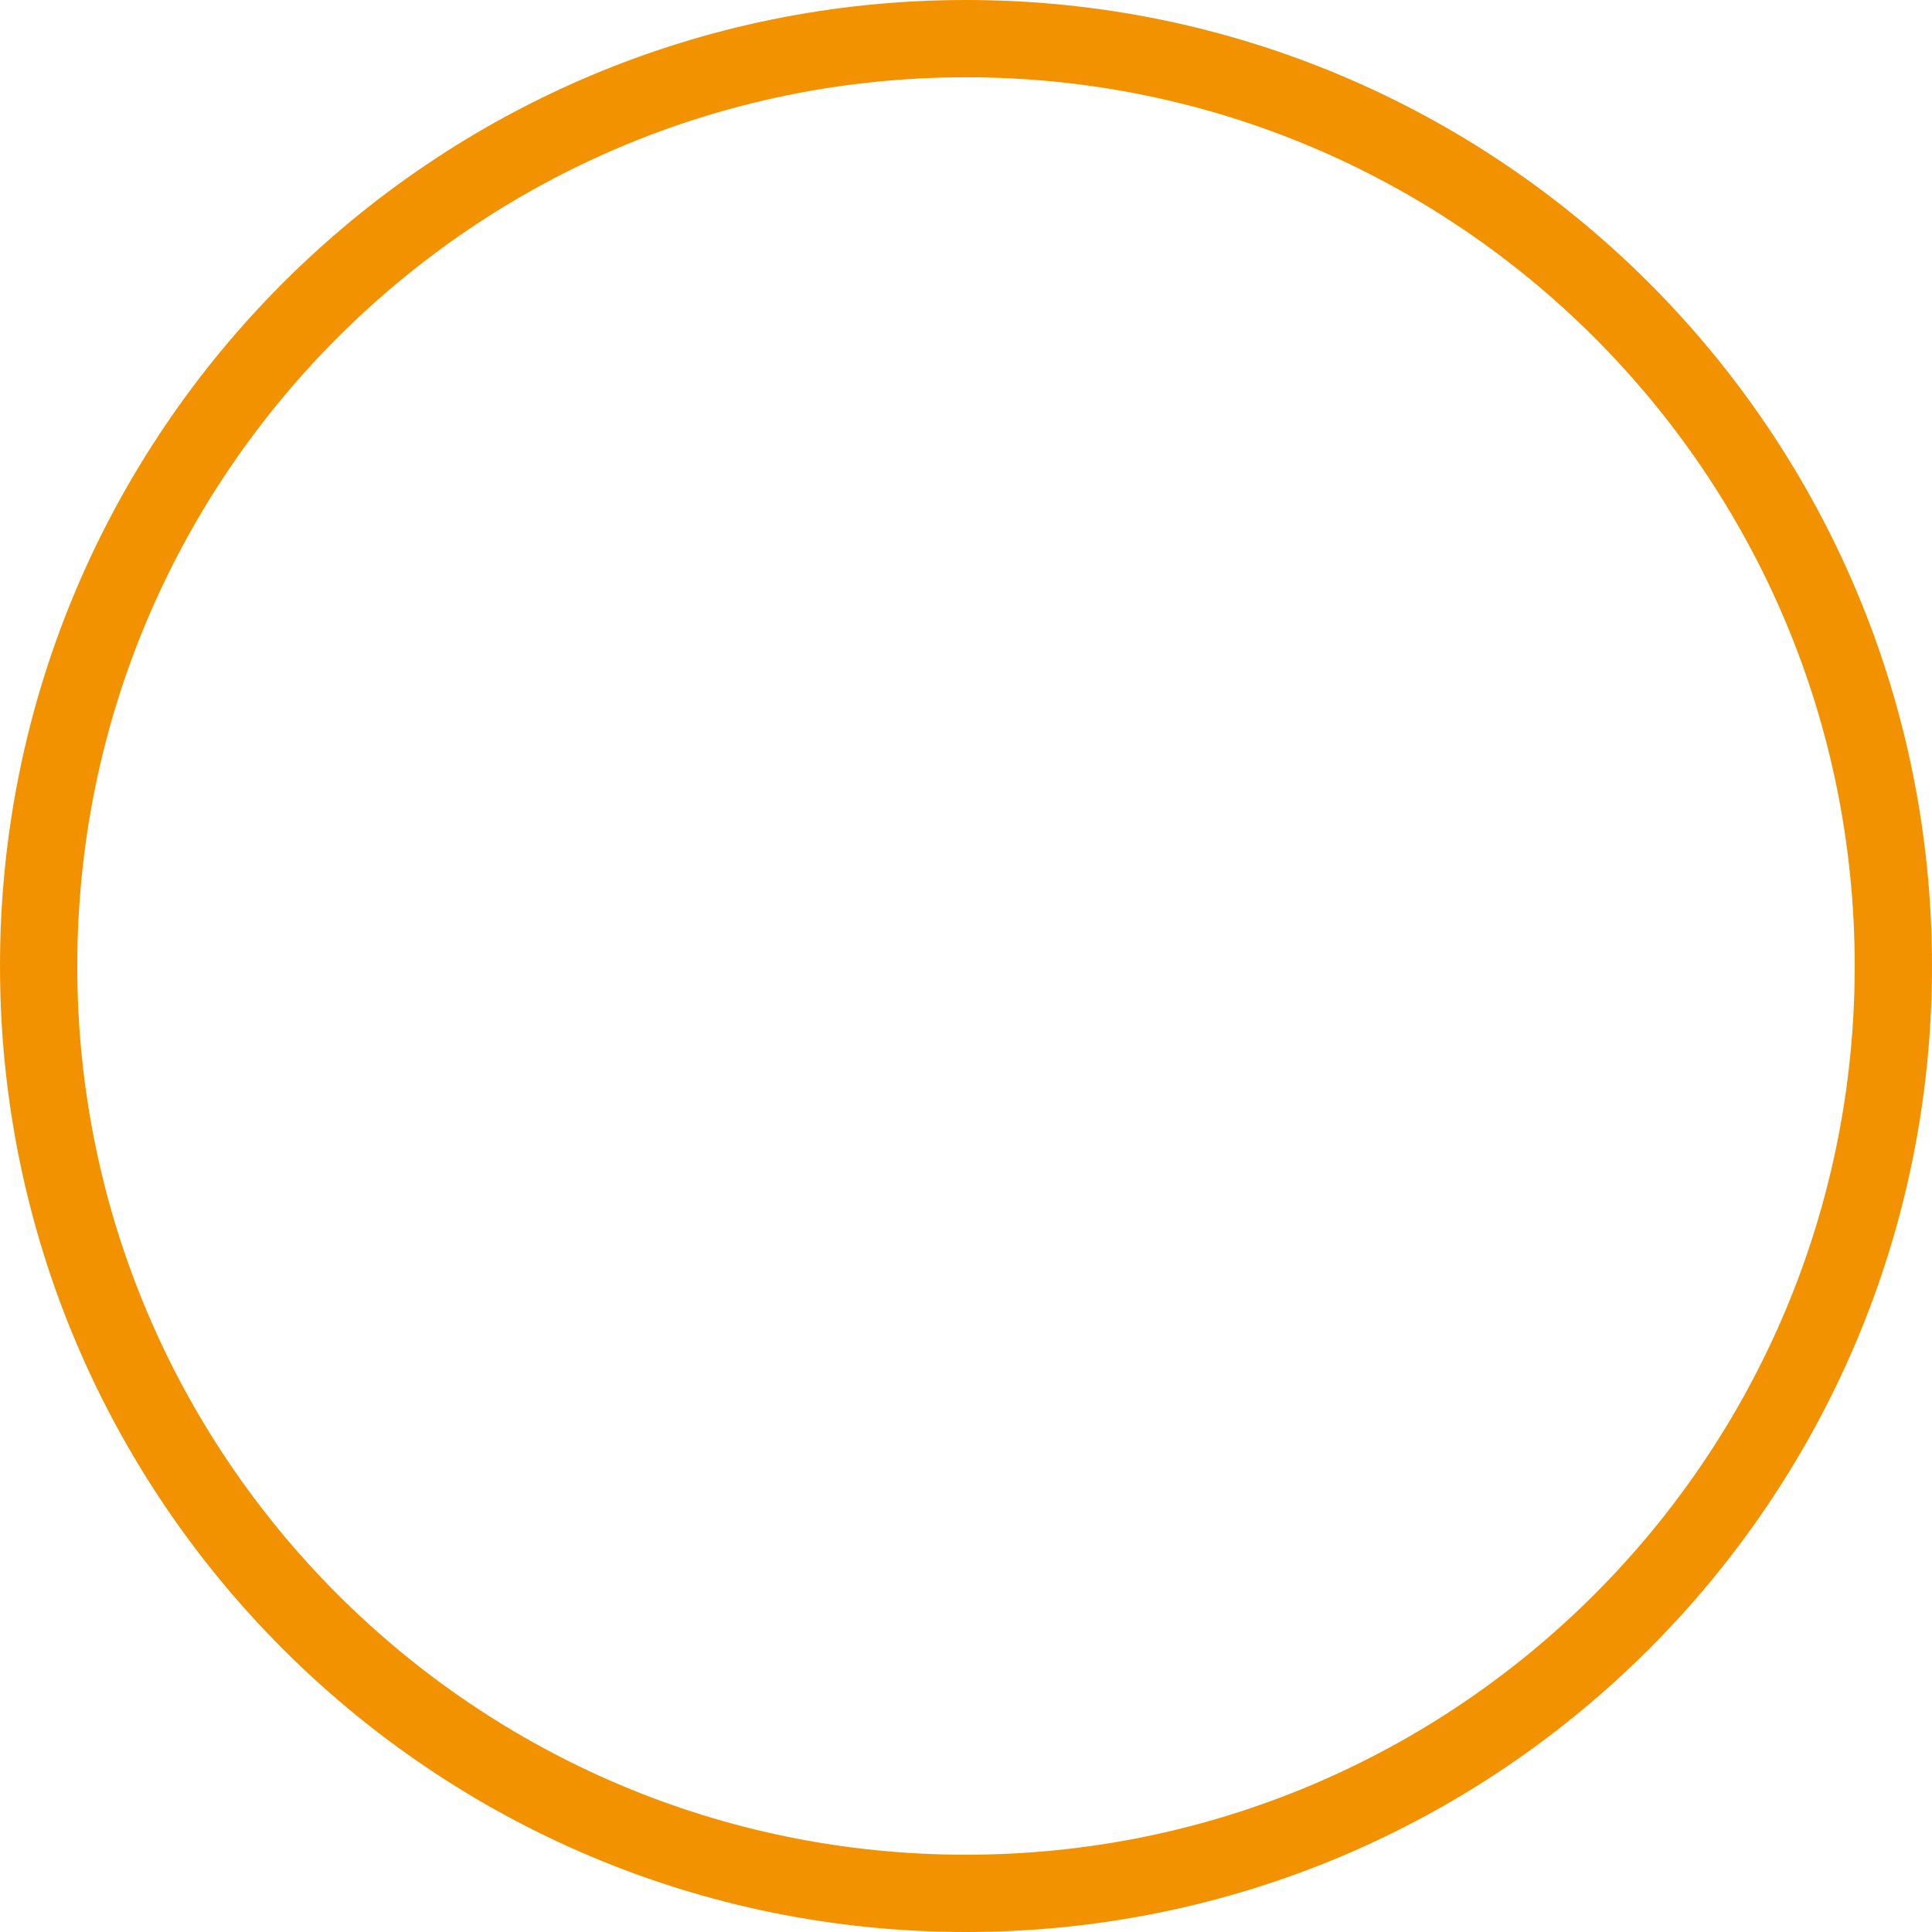 <?xml version="1.0" encoding="UTF-8"?> <svg xmlns="http://www.w3.org/2000/svg" width="133" height="133" viewBox="0 0 133 133" fill="none"><path d="M133 66.5C133 103.227 103.227 133 66.5 133C29.773 133 0 103.227 0 66.5C0 29.773 29.773 0 66.5 0C103.227 0 133 29.773 133 66.5ZM5.32 66.5C5.32 100.289 32.711 127.68 66.5 127.68C100.289 127.68 127.68 100.289 127.68 66.5C127.68 32.711 100.289 5.32 66.5 5.32C32.711 5.32 5.32 32.711 5.32 66.5Z" fill="#F29201"></path></svg> 